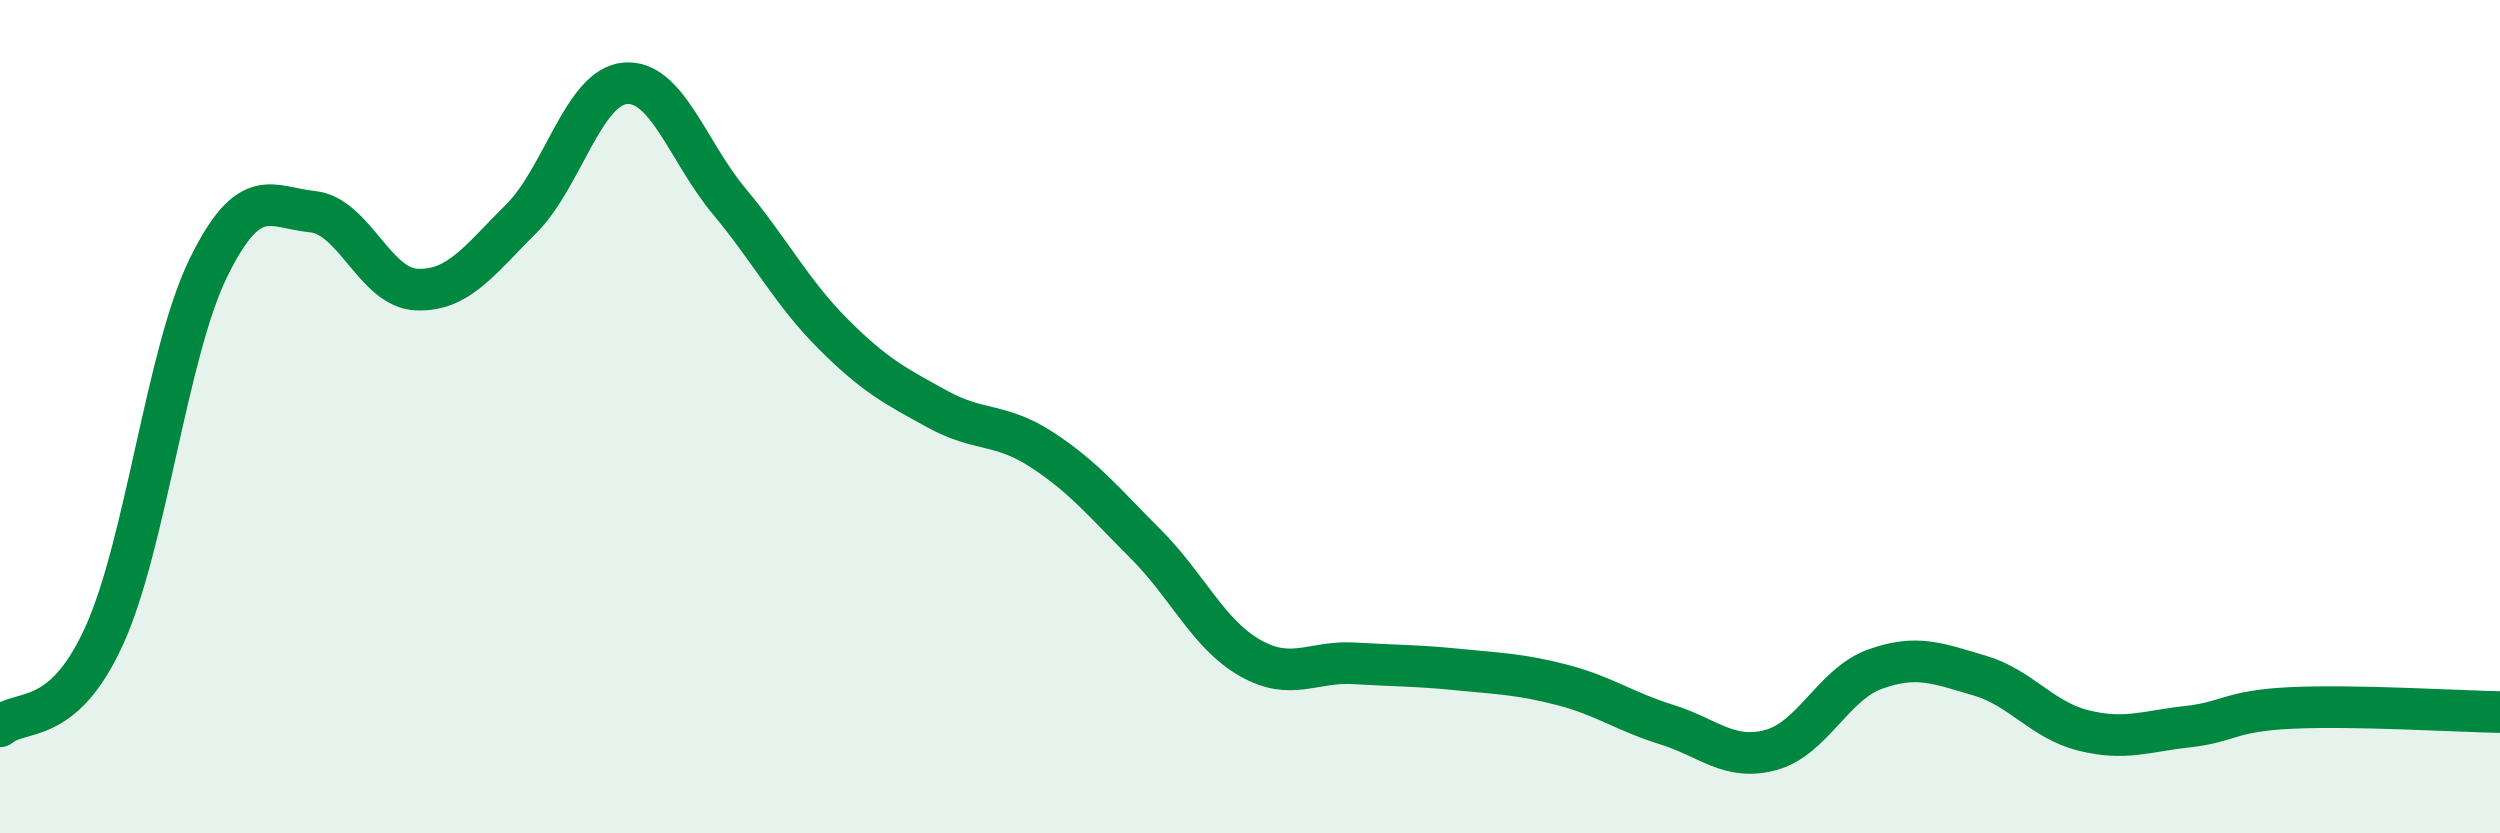 
    <svg width="60" height="20" viewBox="0 0 60 20" xmlns="http://www.w3.org/2000/svg">
      <path
        d="M 0,17.43 C 0.5,17 1.5,17.46 2.5,15.26 C 3.5,13.06 4,8.47 5,6.43 C 6,4.39 6.5,4.98 7.5,5.08 C 8.5,5.18 9,6.91 10,6.95 C 11,6.99 11.5,6.25 12.5,5.26 C 13.5,4.27 14,2.09 15,2 C 16,1.91 16.5,3.63 17.5,4.83 C 18.5,6.03 19,7.02 20,8.02 C 21,9.02 21.5,9.27 22.5,9.82 C 23.5,10.37 24,10.14 25,10.79 C 26,11.44 26.5,12.06 27.5,13.06 C 28.5,14.06 29,15.22 30,15.79 C 31,16.36 31.5,15.86 32.5,15.92 C 33.5,15.98 34,15.97 35,16.07 C 36,16.17 36.5,16.18 37.5,16.44 C 38.5,16.7 39,17.08 40,17.39 C 41,17.7 41.5,18.27 42.5,18 C 43.5,17.73 44,16.42 45,16.06 C 46,15.7 46.5,15.92 47.5,16.21 C 48.5,16.5 49,17.28 50,17.53 C 51,17.78 51.5,17.55 52.5,17.44 C 53.5,17.33 53.5,17.06 55,16.99 C 56.5,16.92 59,17.07 60,17.09L60 20L0 20Z"
        fill="#008740"
        opacity="0.1"
        stroke-linecap="round"
        stroke-linejoin="round"
      />
      <path
        d="M 0,17.43 C 0.5,17 1.5,17.46 2.5,15.26 C 3.5,13.06 4,8.47 5,6.43 C 6,4.39 6.5,4.98 7.5,5.08 C 8.5,5.18 9,6.91 10,6.95 C 11,6.99 11.5,6.25 12.5,5.26 C 13.5,4.27 14,2.09 15,2 C 16,1.91 16.5,3.63 17.5,4.83 C 18.5,6.03 19,7.02 20,8.02 C 21,9.02 21.5,9.27 22.5,9.82 C 23.5,10.37 24,10.14 25,10.79 C 26,11.44 26.5,12.06 27.5,13.06 C 28.5,14.06 29,15.22 30,15.79 C 31,16.36 31.5,15.86 32.5,15.92 C 33.5,15.98 34,15.97 35,16.07 C 36,16.17 36.5,16.18 37.5,16.44 C 38.5,16.7 39,17.08 40,17.39 C 41,17.7 41.5,18.27 42.5,18 C 43.5,17.73 44,16.42 45,16.06 C 46,15.7 46.5,15.92 47.5,16.21 C 48.5,16.5 49,17.28 50,17.53 C 51,17.78 51.5,17.55 52.5,17.44 C 53.5,17.33 53.5,17.06 55,16.99 C 56.5,16.92 59,17.07 60,17.09"
        stroke="#008740"
        stroke-width="1"
        fill="none"
        stroke-linecap="round"
        stroke-linejoin="round"
      />
    </svg>
  